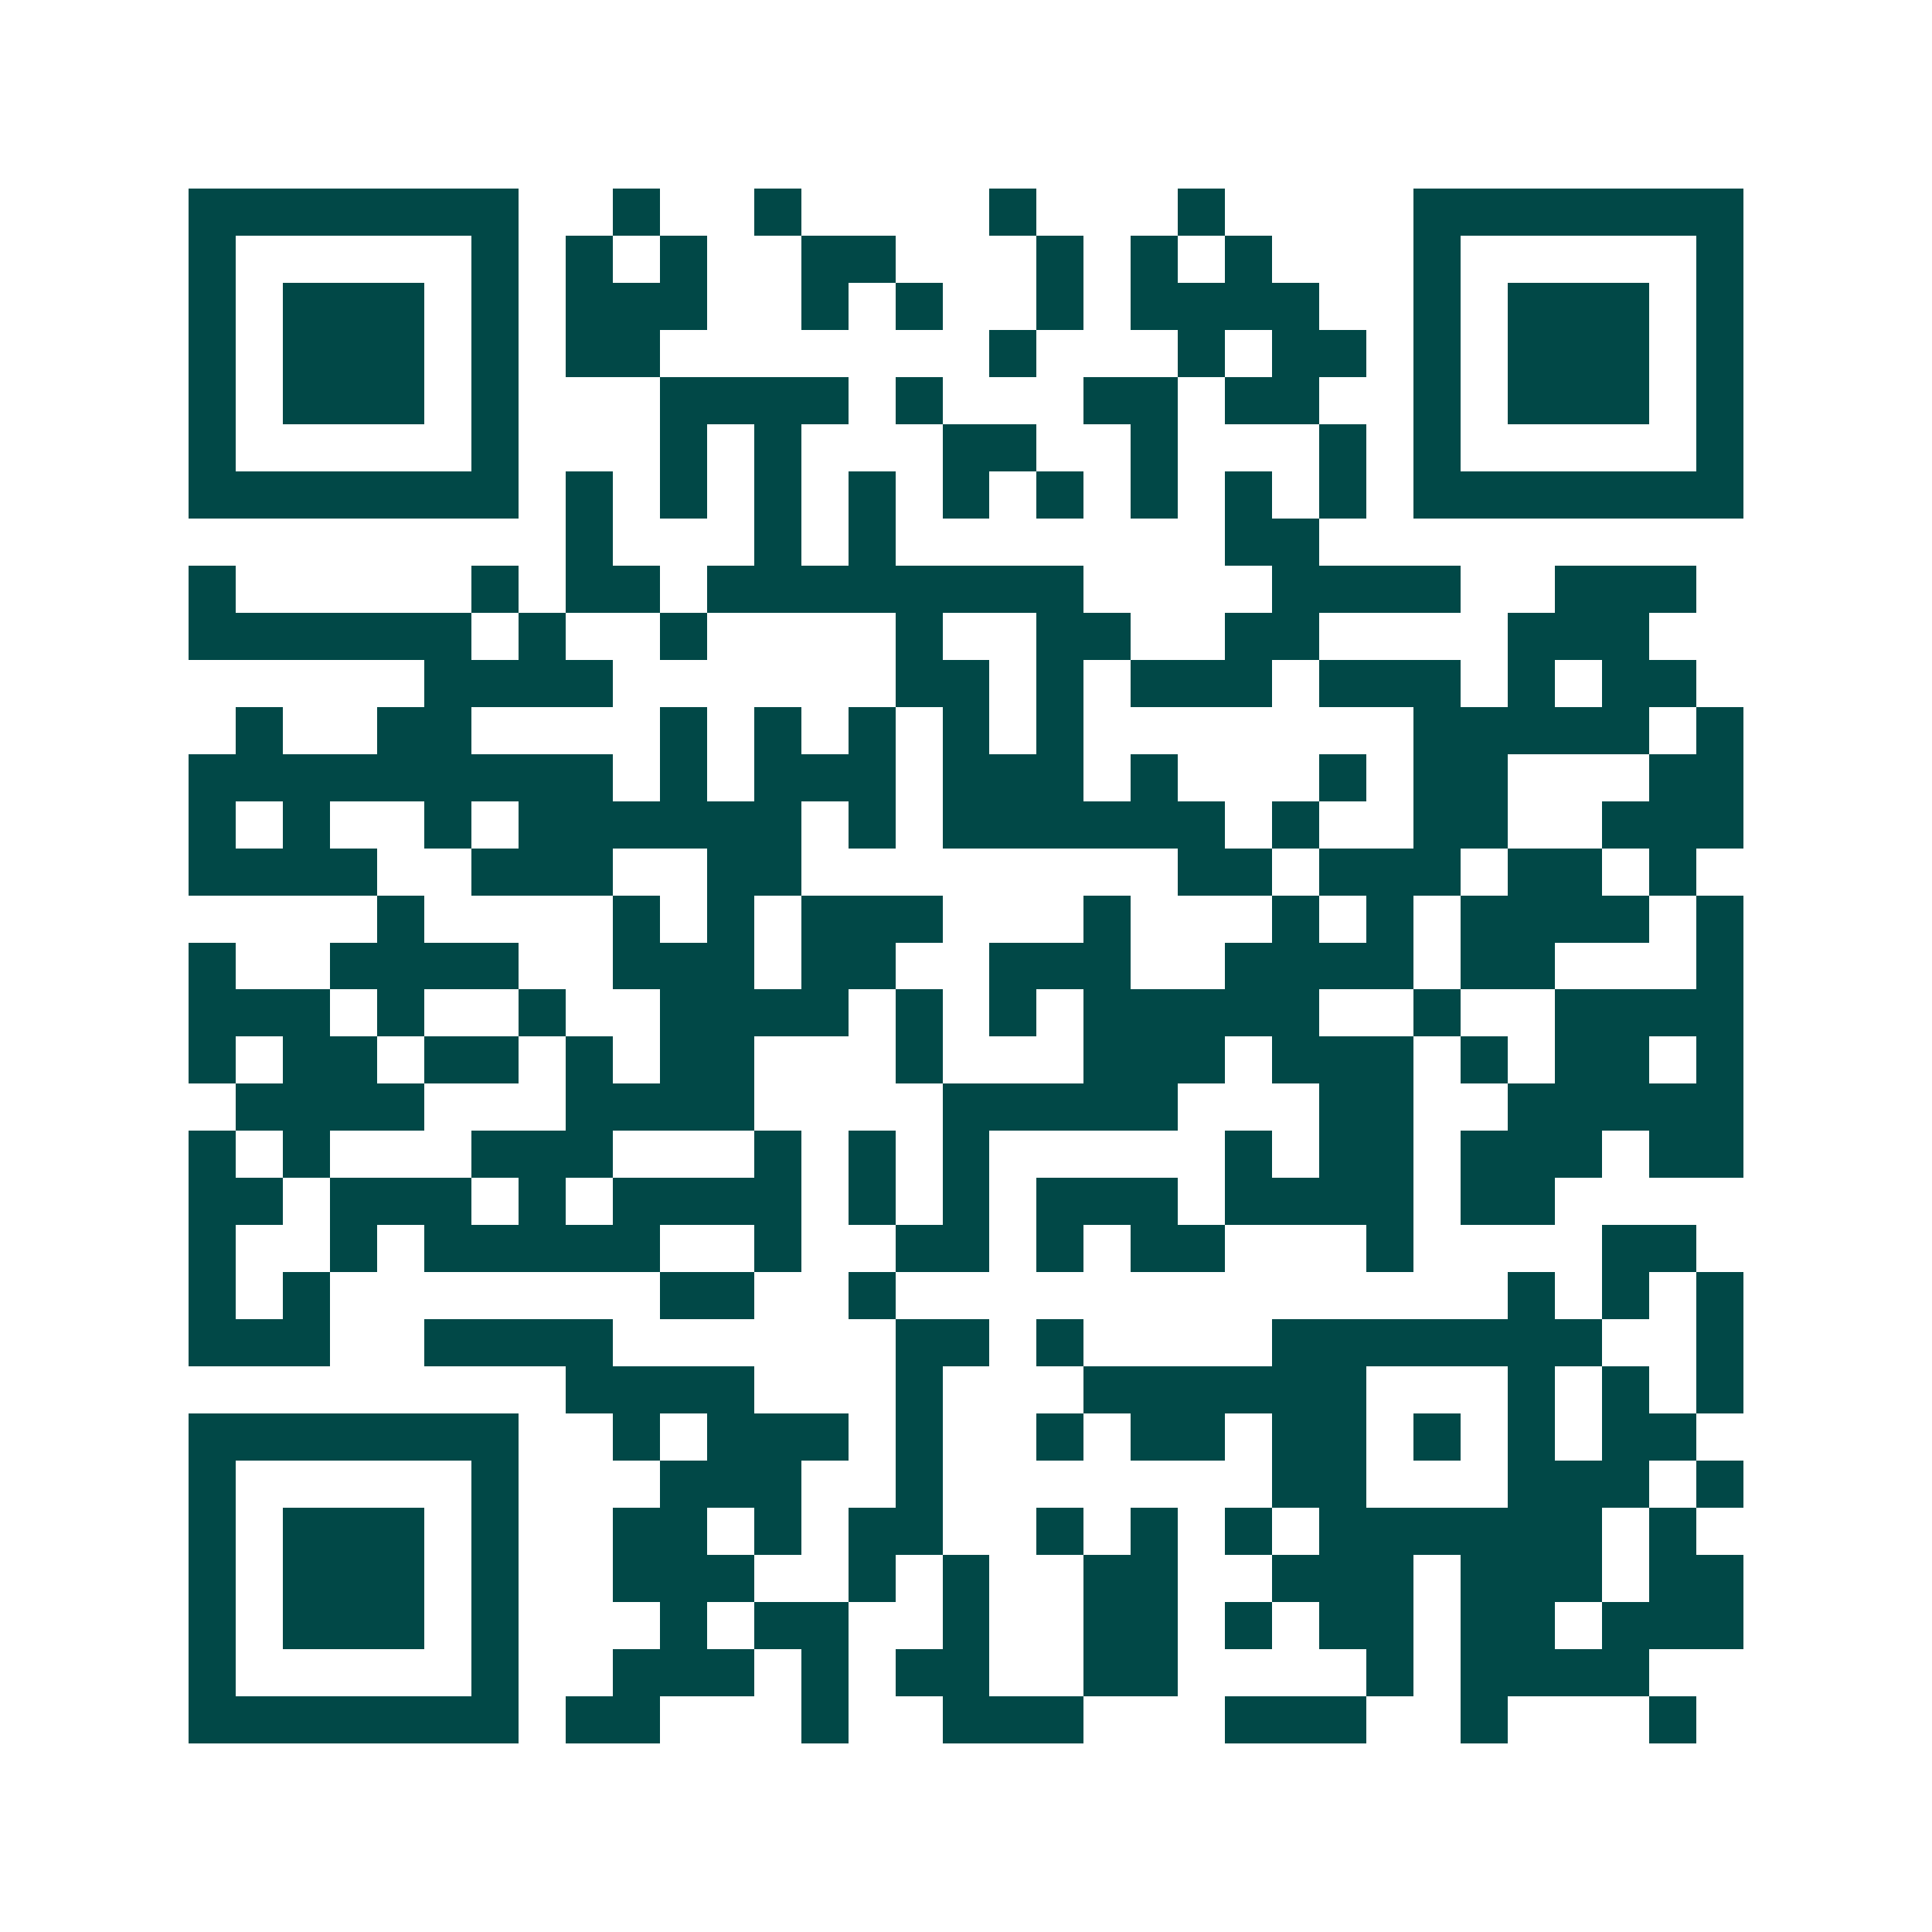 <svg xmlns="http://www.w3.org/2000/svg" width="200" height="200" viewBox="0 0 41 41" shape-rendering="crispEdges"><path fill="#ffffff" d="M0 0h41v41H0z"/><path stroke="#014847" d="M4 4.5h7m2 0h1m2 0h1m4 0h1m3 0h1m4 0h7M4 5.5h1m5 0h1m1 0h1m1 0h1m2 0h2m3 0h1m1 0h1m1 0h1m3 0h1m5 0h1M4 6.5h1m1 0h3m1 0h1m1 0h3m2 0h1m1 0h1m2 0h1m1 0h4m2 0h1m1 0h3m1 0h1M4 7.5h1m1 0h3m1 0h1m1 0h2m7 0h1m3 0h1m1 0h2m1 0h1m1 0h3m1 0h1M4 8.5h1m1 0h3m1 0h1m3 0h4m1 0h1m3 0h2m1 0h2m2 0h1m1 0h3m1 0h1M4 9.5h1m5 0h1m3 0h1m1 0h1m3 0h2m2 0h1m3 0h1m1 0h1m5 0h1M4 10.5h7m1 0h1m1 0h1m1 0h1m1 0h1m1 0h1m1 0h1m1 0h1m1 0h1m1 0h1m1 0h7M12 11.5h1m3 0h1m1 0h1m7 0h2M4 12.5h1m5 0h1m1 0h2m1 0h8m4 0h4m2 0h3M4 13.5h6m1 0h1m2 0h1m4 0h1m2 0h2m2 0h2m4 0h3M9 14.5h4m6 0h2m1 0h1m1 0h3m1 0h3m1 0h1m1 0h2M5 15.5h1m2 0h2m4 0h1m1 0h1m1 0h1m1 0h1m1 0h1m7 0h5m1 0h1M4 16.5h9m1 0h1m1 0h3m1 0h3m1 0h1m3 0h1m1 0h2m3 0h2M4 17.5h1m1 0h1m2 0h1m1 0h6m1 0h1m1 0h6m1 0h1m2 0h2m2 0h3M4 18.5h4m2 0h3m2 0h2m8 0h2m1 0h3m1 0h2m1 0h1M8 19.5h1m4 0h1m1 0h1m1 0h3m3 0h1m3 0h1m1 0h1m1 0h4m1 0h1M4 20.5h1m2 0h4m2 0h3m1 0h2m2 0h3m2 0h4m1 0h2m3 0h1M4 21.5h3m1 0h1m2 0h1m2 0h4m1 0h1m1 0h1m1 0h5m2 0h1m2 0h4M4 22.5h1m1 0h2m1 0h2m1 0h1m1 0h2m3 0h1m3 0h3m1 0h3m1 0h1m1 0h2m1 0h1M5 23.5h4m3 0h4m4 0h5m3 0h2m2 0h5M4 24.5h1m1 0h1m3 0h3m3 0h1m1 0h1m1 0h1m5 0h1m1 0h2m1 0h3m1 0h2M4 25.5h2m1 0h3m1 0h1m1 0h4m1 0h1m1 0h1m1 0h3m1 0h4m1 0h2M4 26.5h1m2 0h1m1 0h5m2 0h1m2 0h2m1 0h1m1 0h2m3 0h1m4 0h2M4 27.5h1m1 0h1m7 0h2m2 0h1m13 0h1m1 0h1m1 0h1M4 28.5h3m2 0h4m6 0h2m1 0h1m4 0h7m2 0h1M12 29.5h4m3 0h1m3 0h6m3 0h1m1 0h1m1 0h1M4 30.5h7m2 0h1m1 0h3m1 0h1m2 0h1m1 0h2m1 0h2m1 0h1m1 0h1m1 0h2M4 31.5h1m5 0h1m3 0h3m2 0h1m7 0h2m3 0h3m1 0h1M4 32.5h1m1 0h3m1 0h1m2 0h2m1 0h1m1 0h2m2 0h1m1 0h1m1 0h1m1 0h6m1 0h1M4 33.5h1m1 0h3m1 0h1m2 0h3m2 0h1m1 0h1m2 0h2m2 0h3m1 0h3m1 0h2M4 34.5h1m1 0h3m1 0h1m3 0h1m1 0h2m2 0h1m2 0h2m1 0h1m1 0h2m1 0h2m1 0h3M4 35.5h1m5 0h1m2 0h3m1 0h1m1 0h2m2 0h2m4 0h1m1 0h4M4 36.5h7m1 0h2m3 0h1m2 0h3m3 0h3m2 0h1m3 0h1"/></svg>

